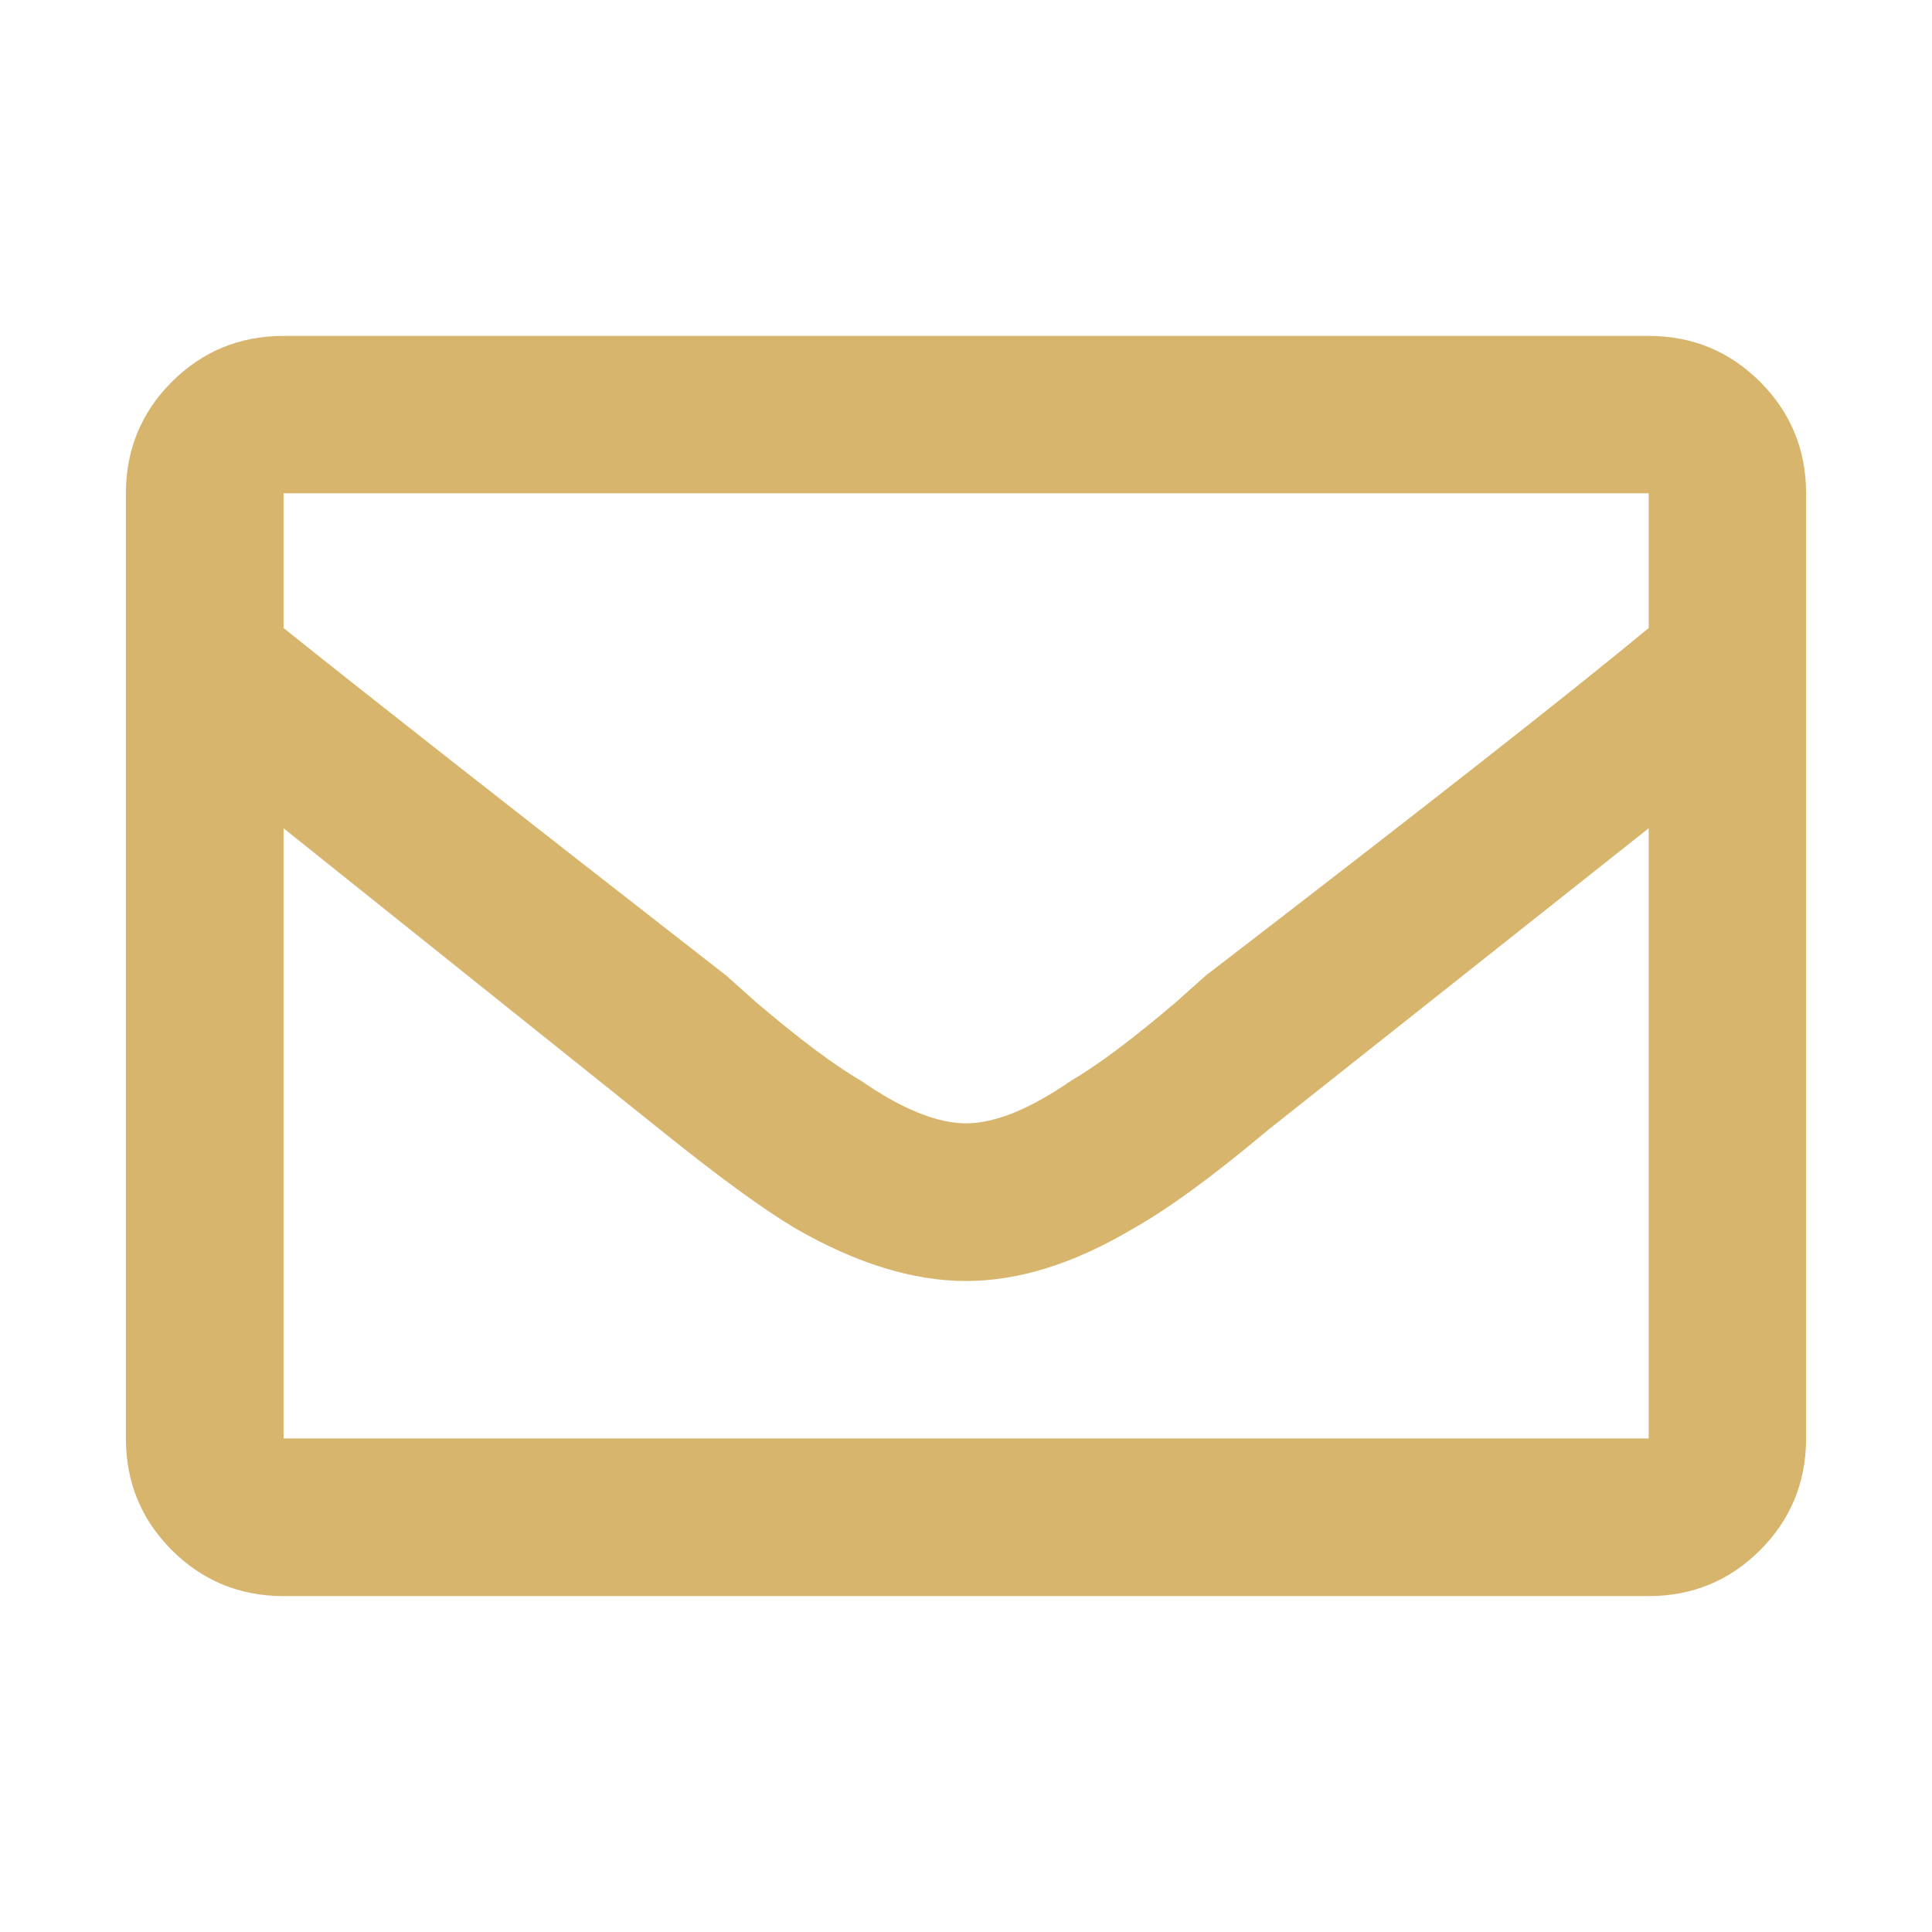 <?xml version="1.0" encoding="UTF-8"?> <!-- Creator: CorelDRAW 2017 --> <svg xmlns="http://www.w3.org/2000/svg" xmlns:xlink="http://www.w3.org/1999/xlink" xml:space="preserve" width="354px" height="354px" style="shape-rendering:geometricPrecision; text-rendering:geometricPrecision; image-rendering:optimizeQuality; fill-rule:evenodd; clip-rule:evenodd" viewBox="0 0 354 354"> <defs> <style type="text/css"> <![CDATA[ .fil0 {fill:#D7B56D;fill-rule:nonzero} ]]> </style> </defs> <g id="Слой_x0020_1">  <path class="fil0" d="M302.09 61.55c8.01,0 14.83,2.83 20.42,8.42 5.59,5.59 8.42,12.42 8.42,20.42l0 173.17c0,8.05 -2.83,14.88 -8.42,20.47 -5.59,5.59 -12.41,8.42 -20.42,8.42l-250.13 0c-8.06,0 -14.88,-2.83 -20.48,-8.42 -5.59,-5.59 -8.41,-12.42 -8.41,-20.47l0 -173.17c0,-8 2.82,-14.83 8.41,-20.42 5.6,-5.59 12.42,-8.42 20.48,-8.42l250.13 0zm0 28.84l-250.13 0 0 24.68c14,11.24 41.05,32.48 81.17,63.73l5.39 4.82c8,6.82 14.41,11.59 19.24,14.41 7.59,5.24 14,7.8 19.24,7.8 5.23,0 11.65,-2.56 19.24,-7.8 4.82,-2.82 11.24,-7.59 19.24,-14.41l5.39 -4.82c40.12,-30.84 67.16,-52.08 81.22,-63.73l0 -24.68zm-250.13 173.17l250.13 0 0 -111.8 -69.78 55.31c-10,8.41 -18.21,14.41 -24.63,18.01 -10.82,6.46 -21.04,9.64 -30.68,9.64 -9.6,0 -20.06,-3.18 -31.25,-9.64 -6.05,-3.6 -14.26,-9.6 -24.68,-18.01l-69.11 -55.31 0 111.8z"></path> </g> </svg> 